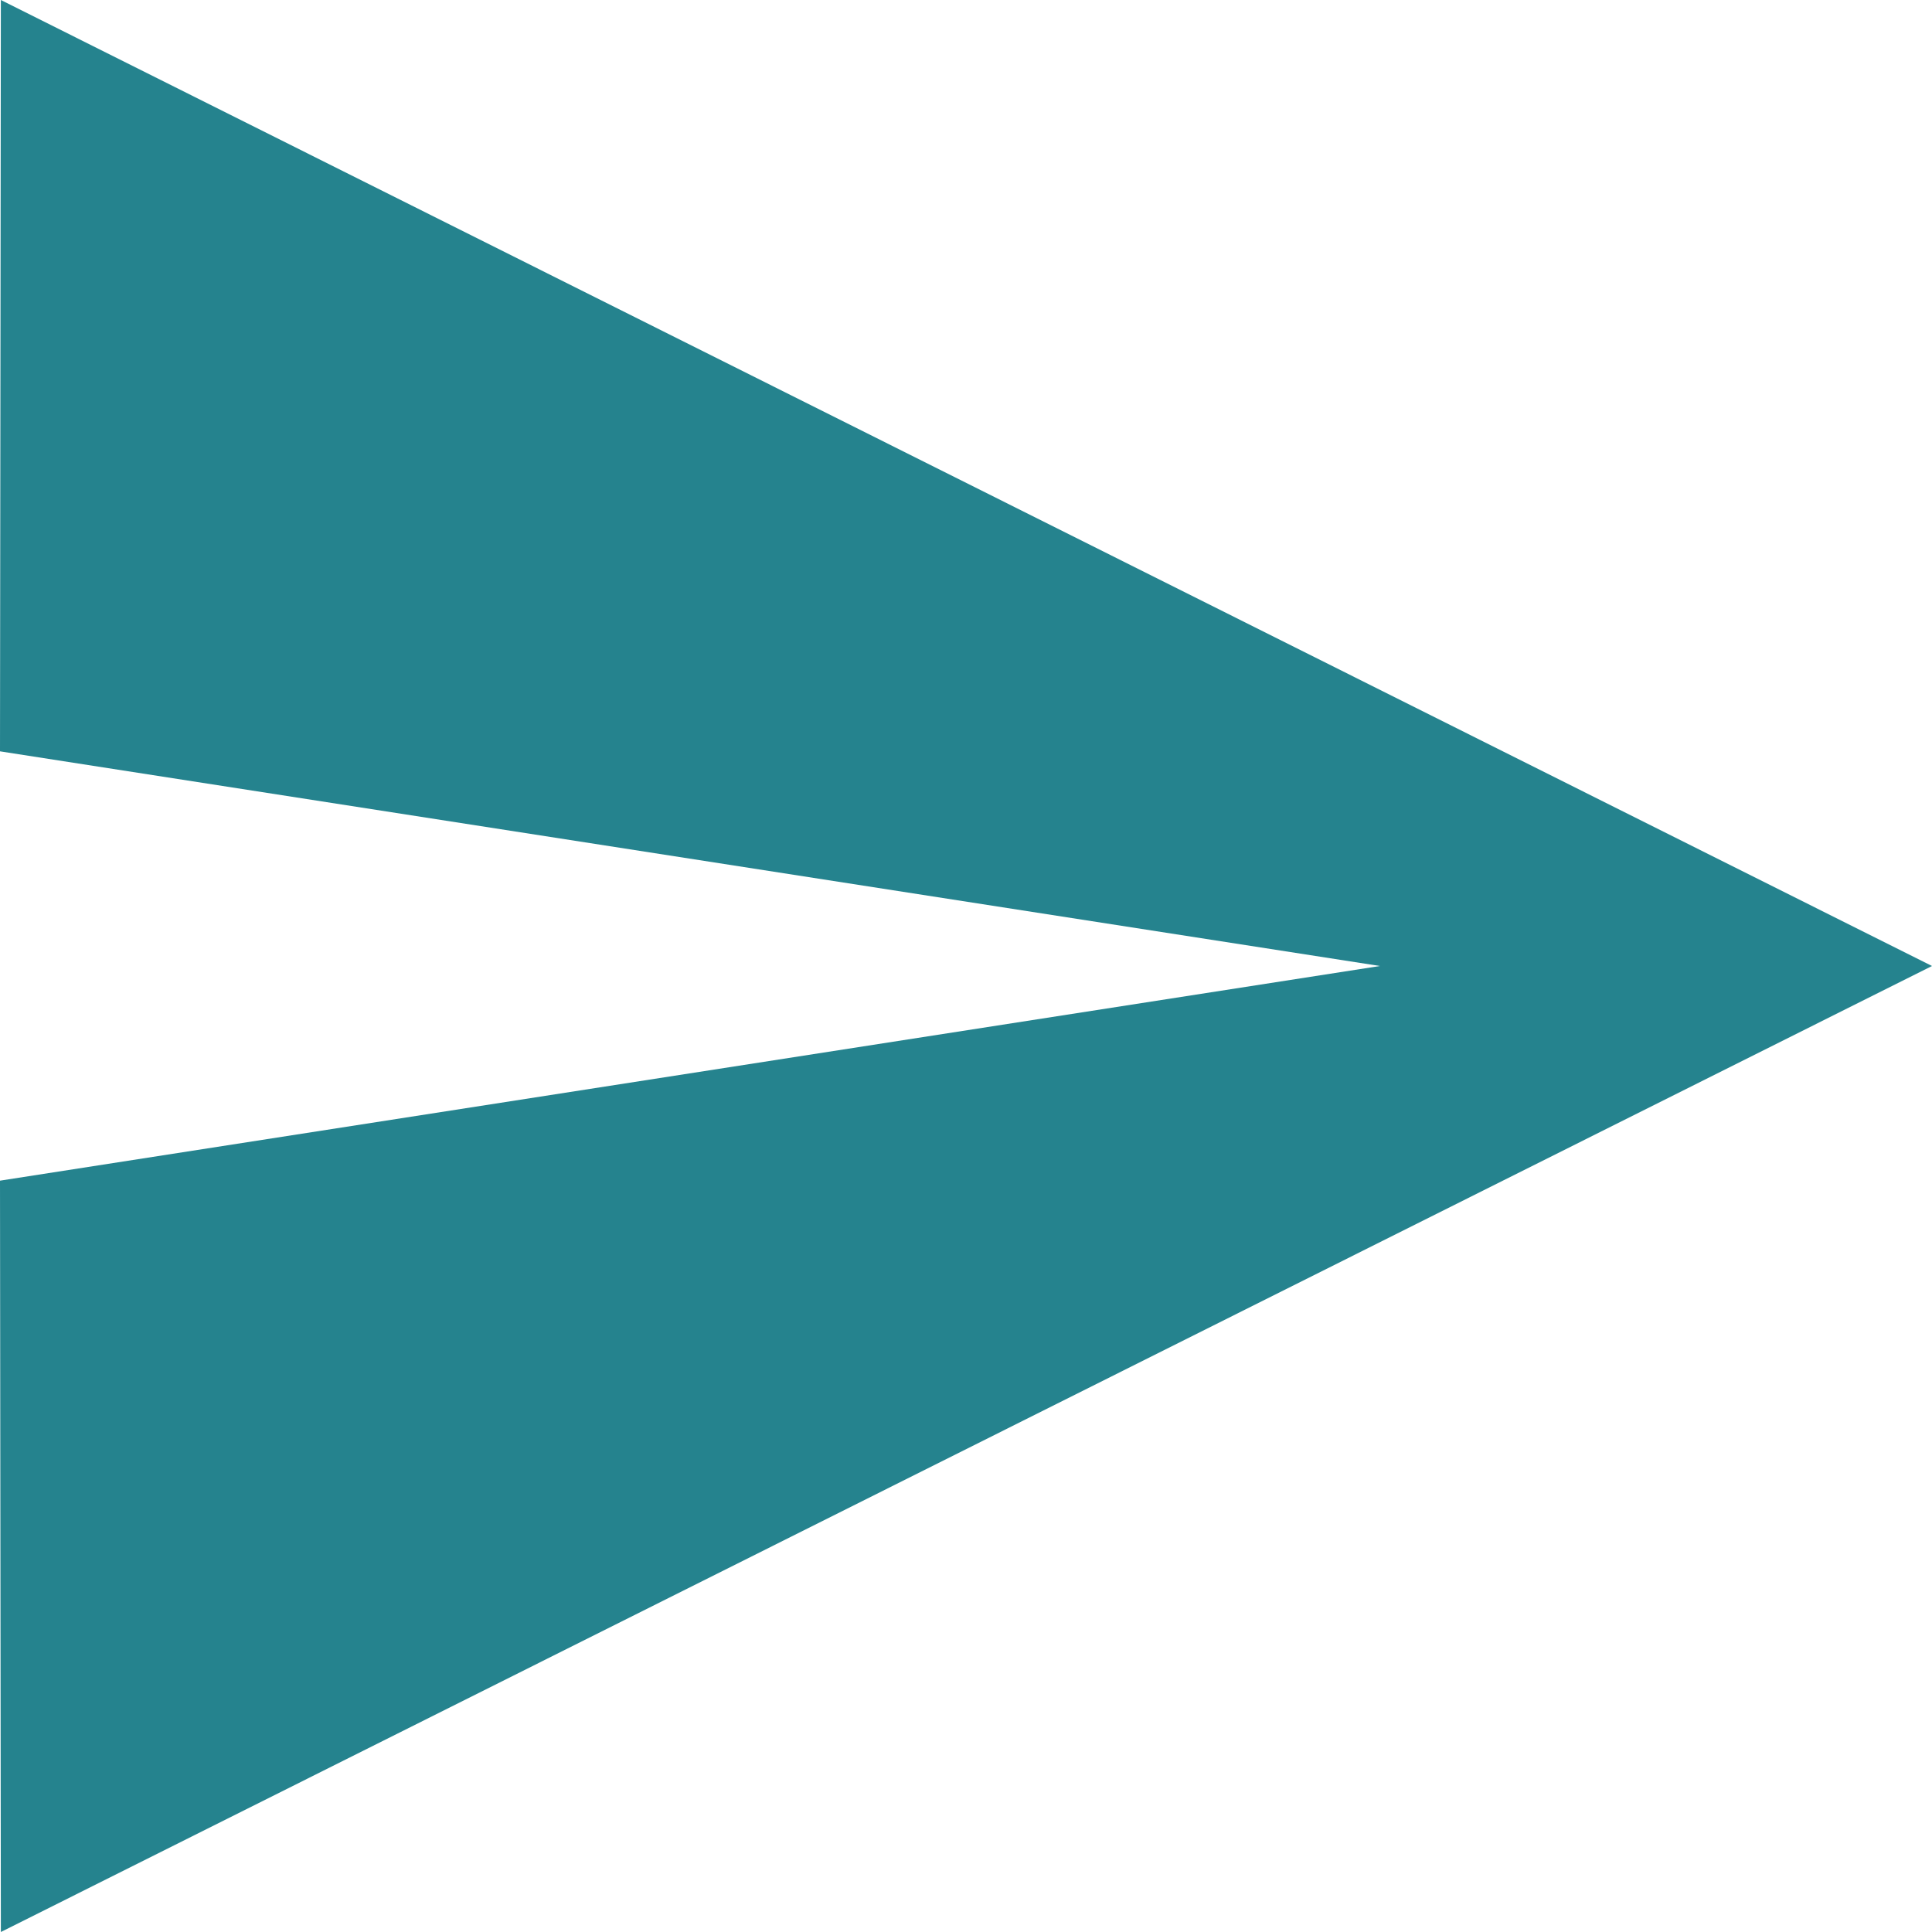 <svg width="18" height="18" viewBox="0 0 18 18" fill="none" xmlns="http://www.w3.org/2000/svg">
<g clip-path="url(#clip0_3406_6)">
<path d="M0.008 18L18 9L0.008 0L0 7L12.857 9L0 11L0.008 18Z" fill="#25838E"/>
</g>
<defs>
<clipPath id="clip0_3406_6">
<rect width="18" height="18" fill="white"/>
</clipPath>
</defs>
</svg>
